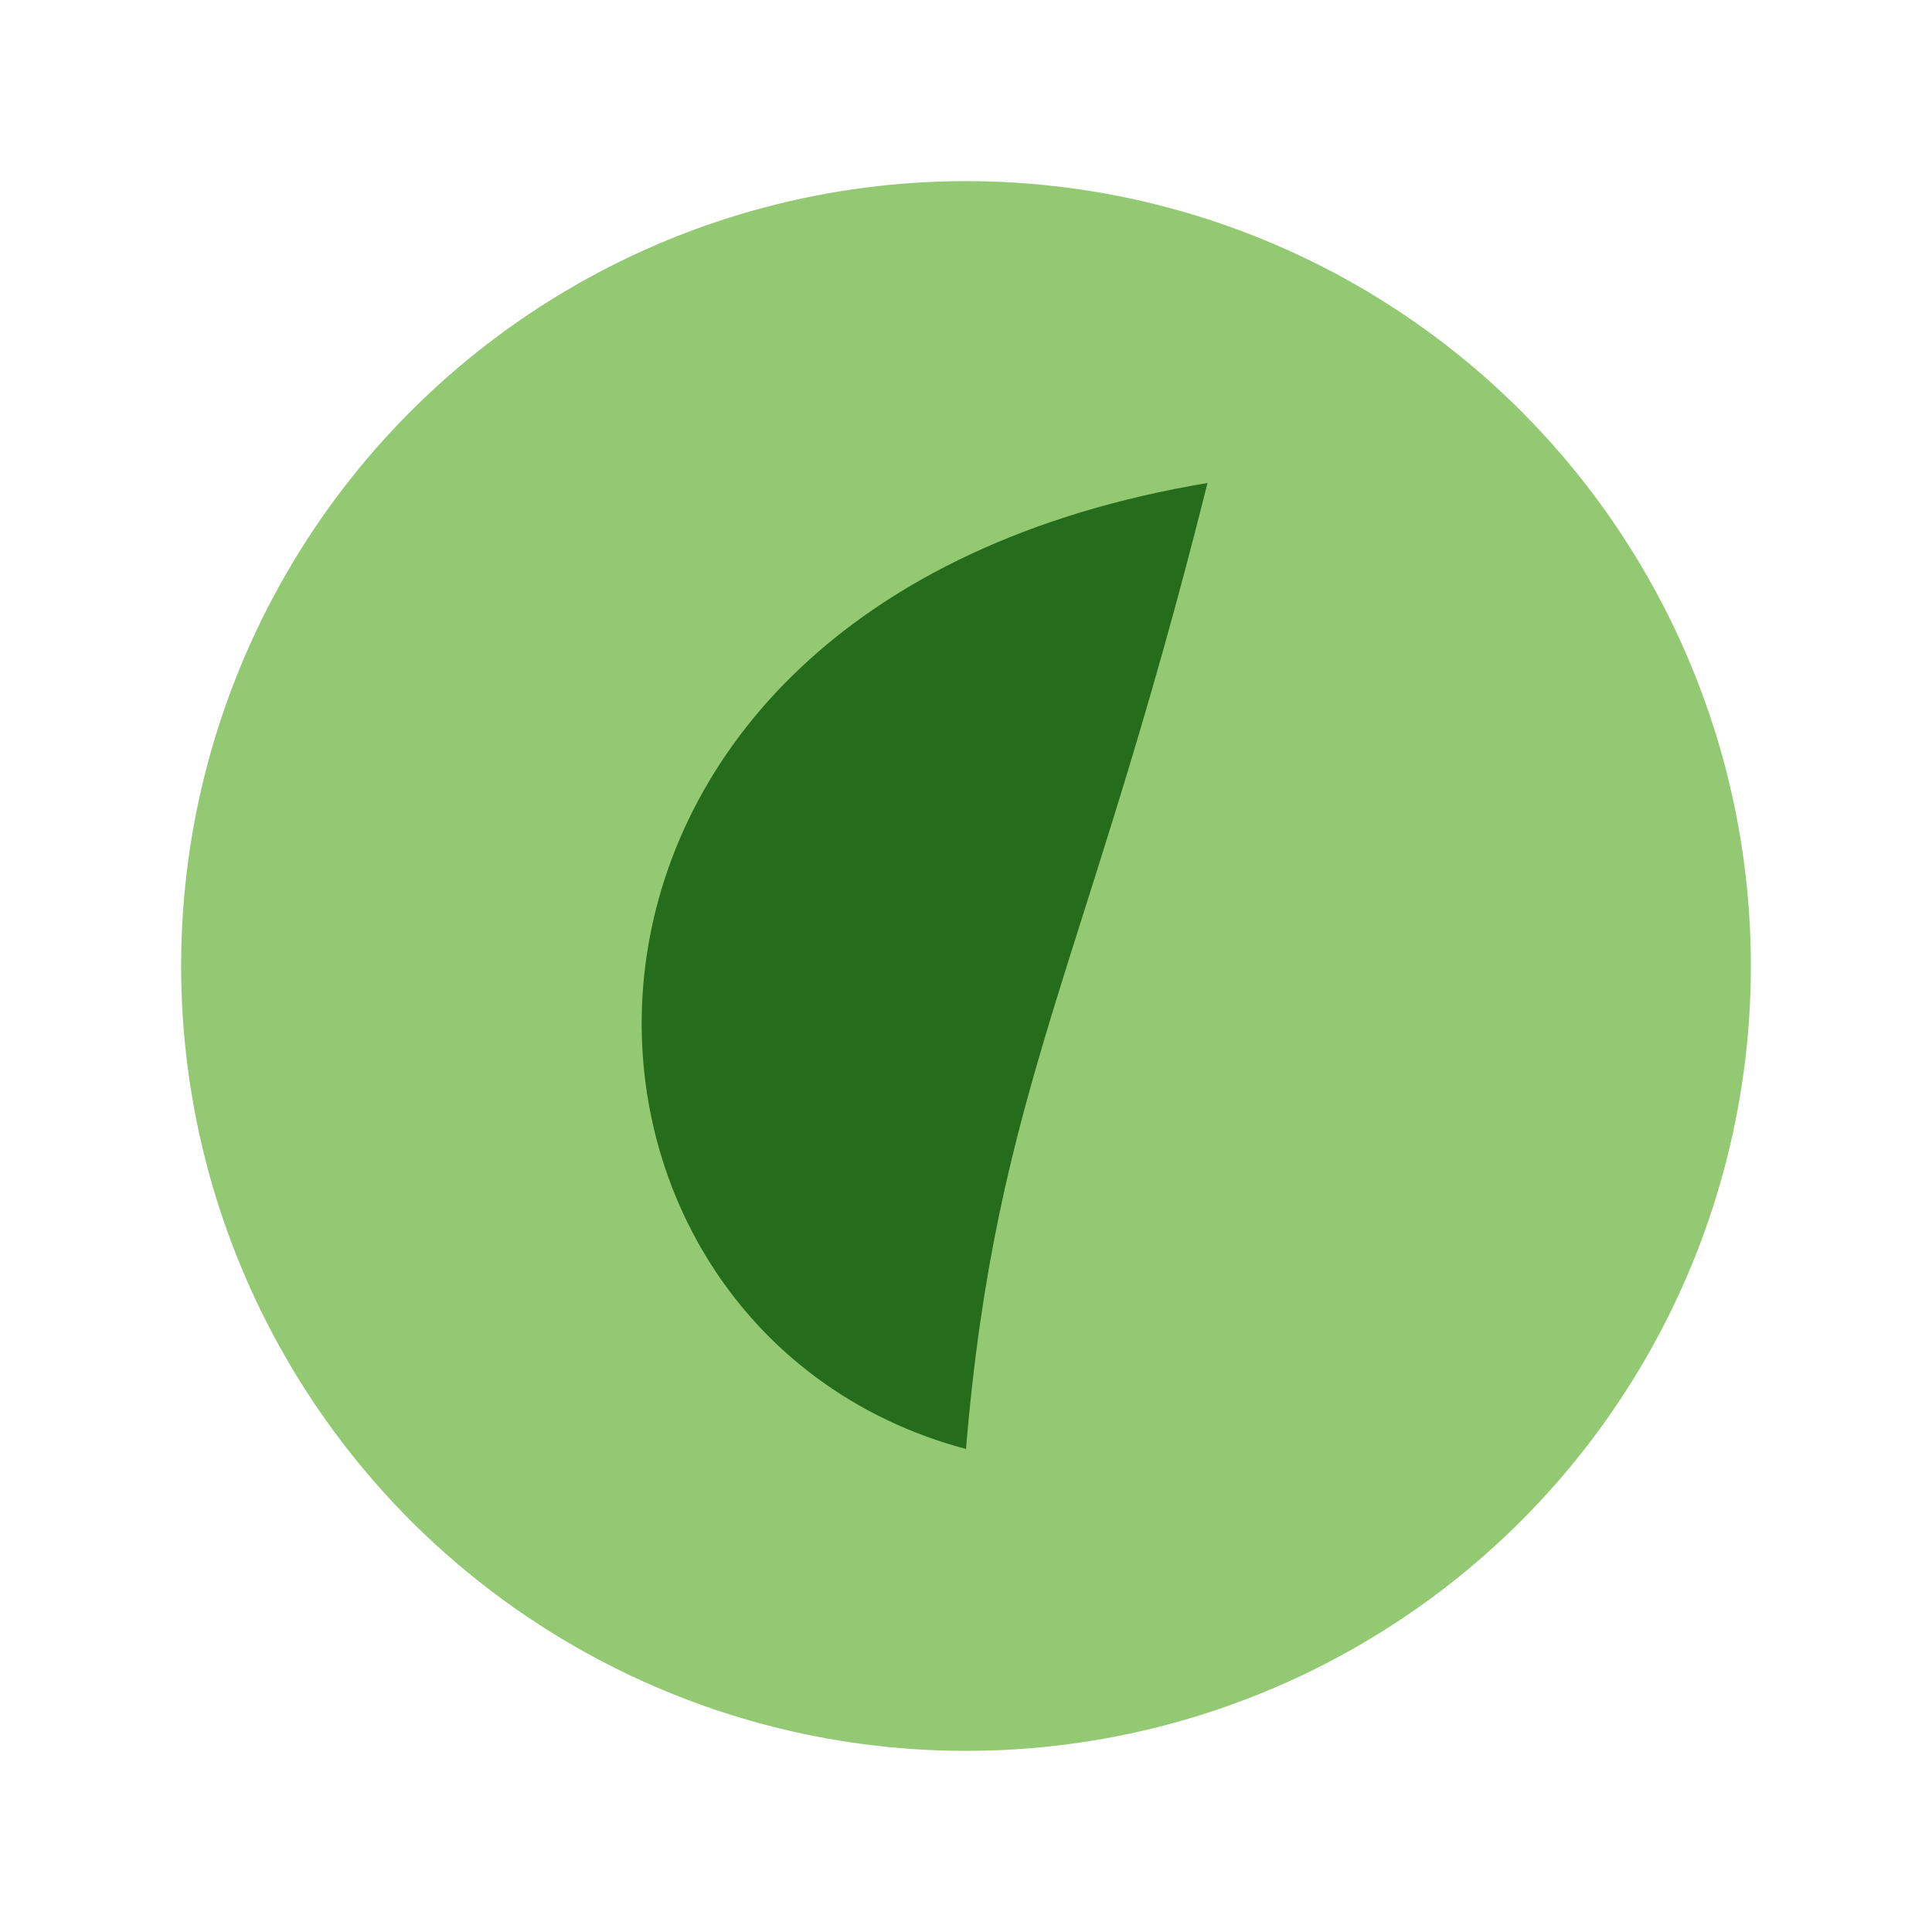 <?xml version="1.0" encoding="UTF-8"?>
<svg xmlns="http://www.w3.org/2000/svg" width="32" height="32" viewBox="0 0 32 32"><circle cx="16" cy="16" r="13" fill="#94C973"/><path d="M16 24C8.5 22 8 10 20 8c-2 8-3.5 10-4 16z" fill="#256D1B"/></svg>